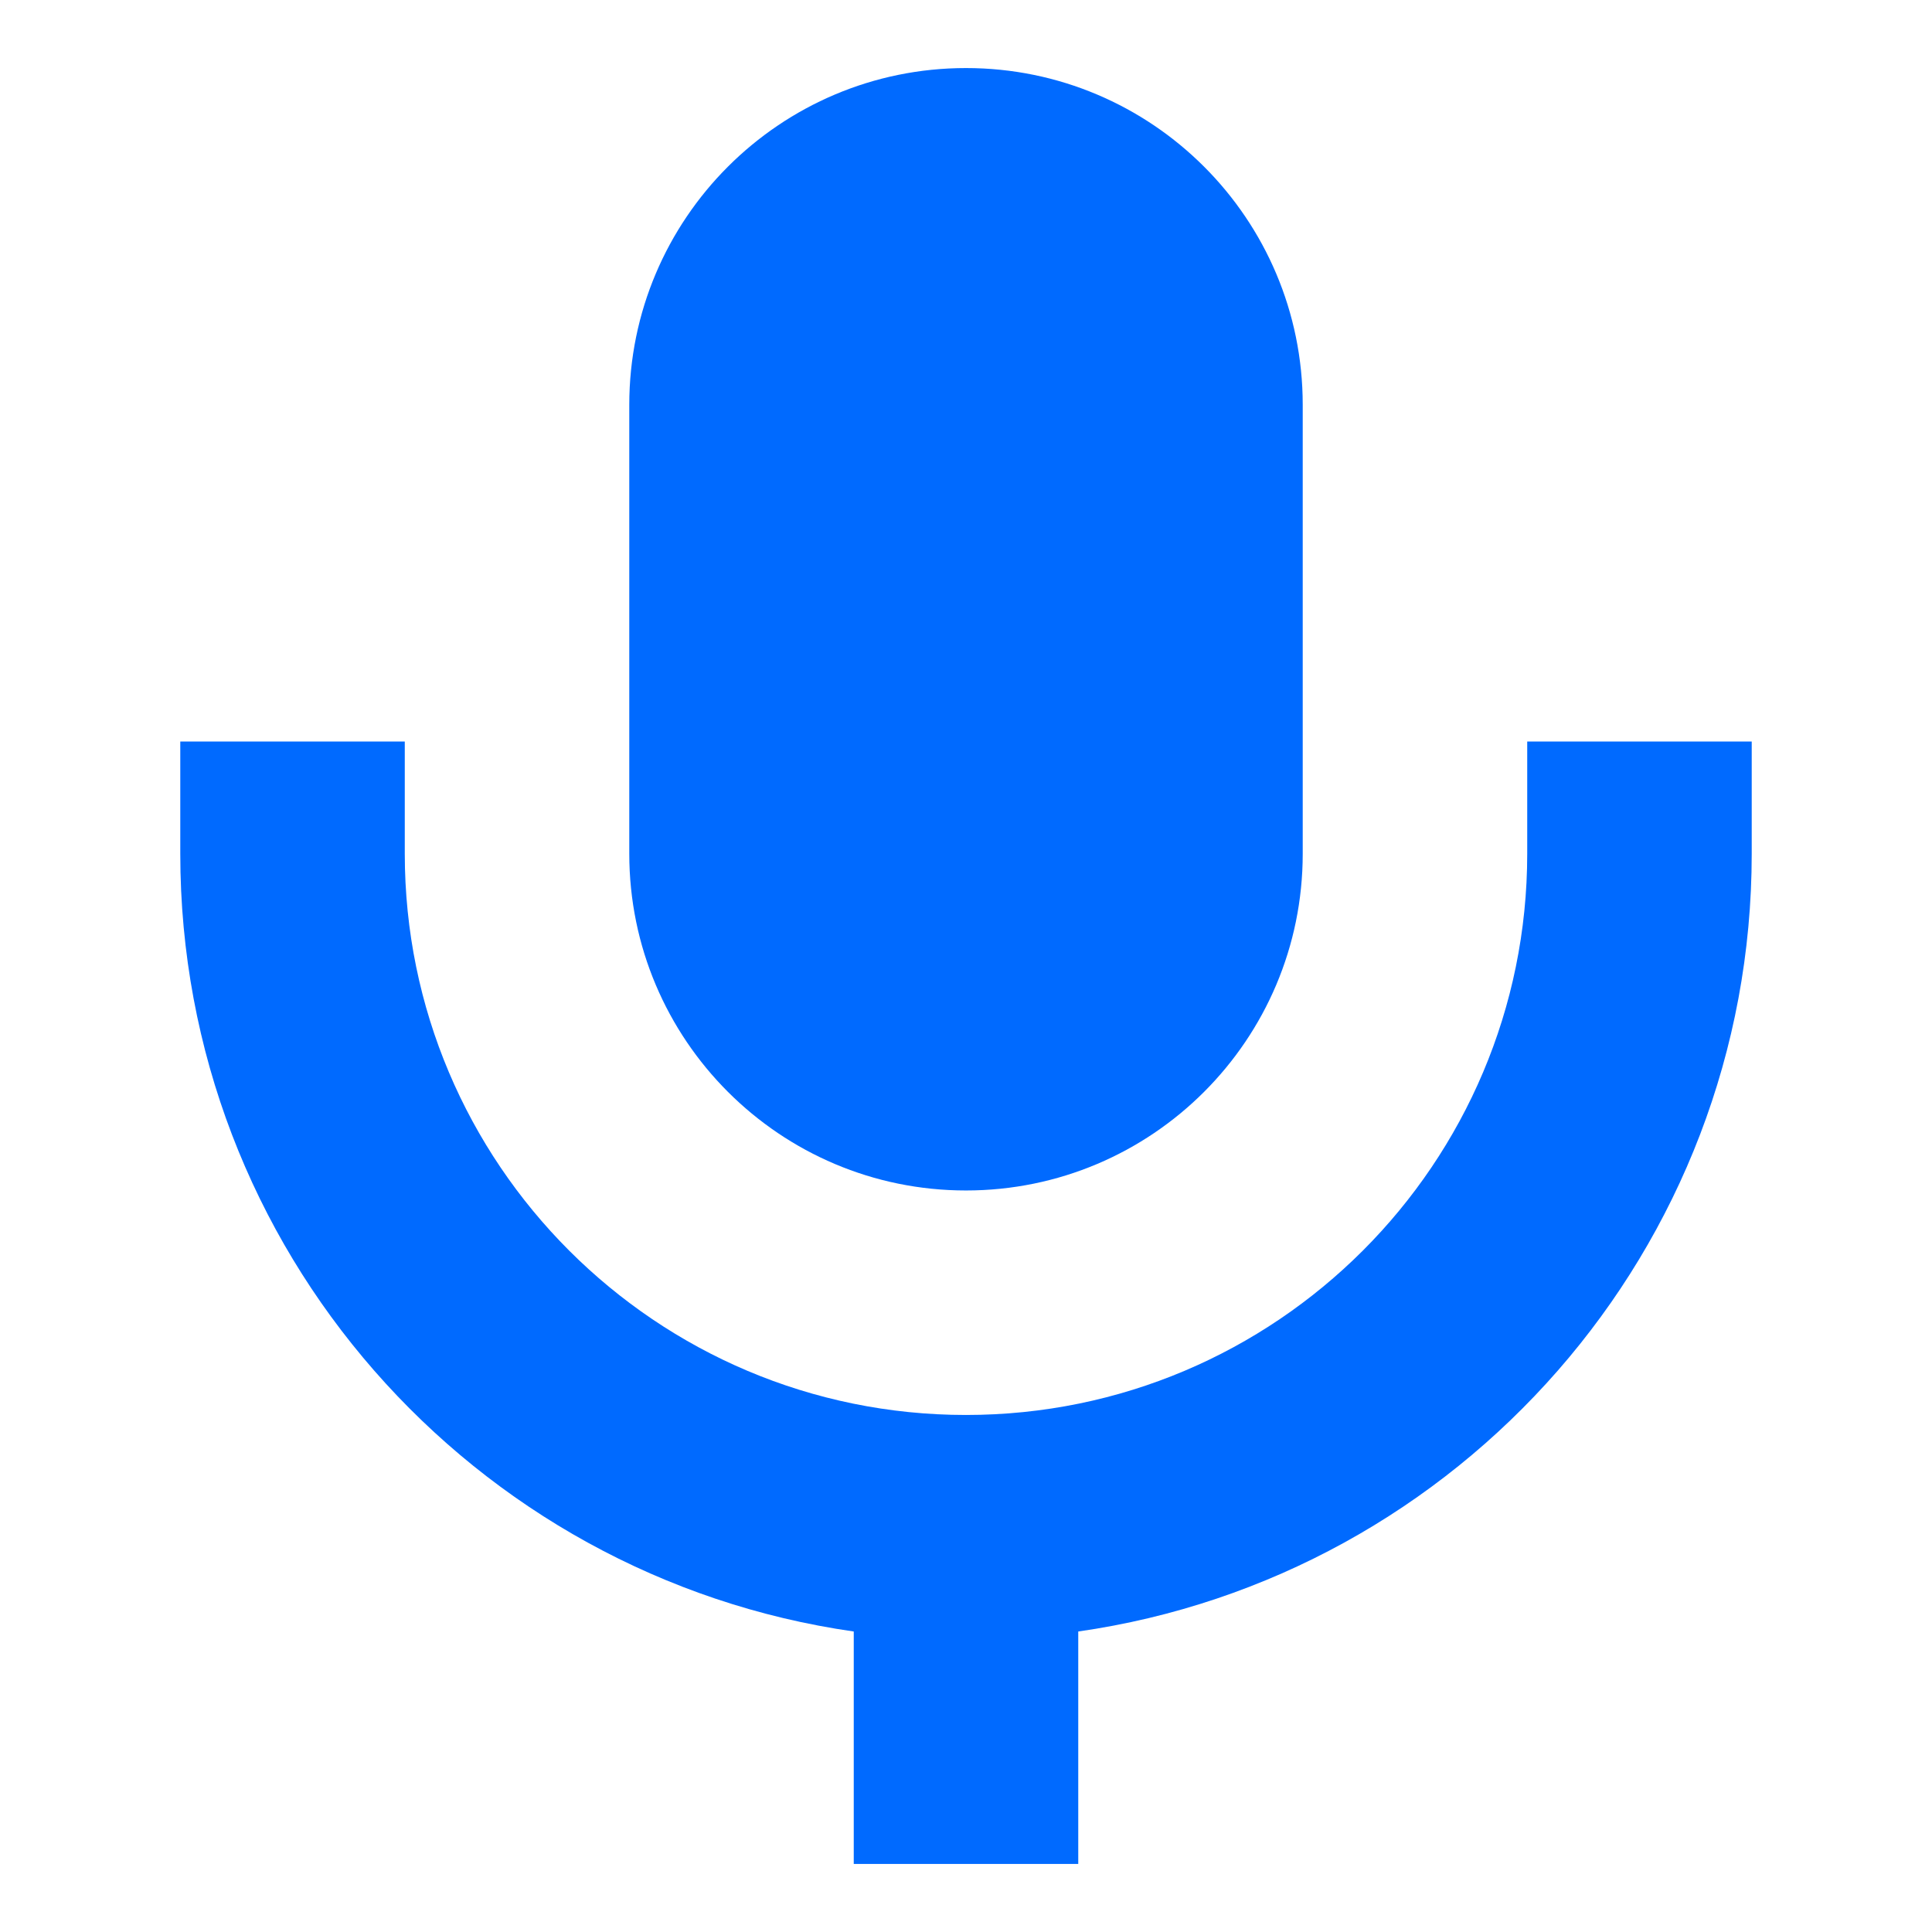 <?xml version="1.0" encoding="UTF-8"?> <svg xmlns="http://www.w3.org/2000/svg" id="_Слой_1" data-name="Слой_1" version="1.1" viewBox="0 0 800 800"><defs><style> .st0 { fill: #006aff; } </style></defs><path class="st0" d="M260.57,167.61c0-77.01,62.43-139.43,139.43-139.43s139.43,62.43,139.43,139.43v185.91c0,77.01-62.43,139.43-139.43,139.43s-139.43-62.43-139.43-139.43v-185.91Z"></path><path class="st0" d="M446.48,675.57v96.25h-92.96v-96.25c-157.67-22.55-278.87-158.15-278.87-322.05v-46.48h92.96v46.48c0,128.34,104.04,232.39,232.39,232.39s232.39-104.04,232.39-232.39v-46.48h92.96v46.48c0,163.9-121.2,299.5-278.87,322.05Z"></path></svg> 